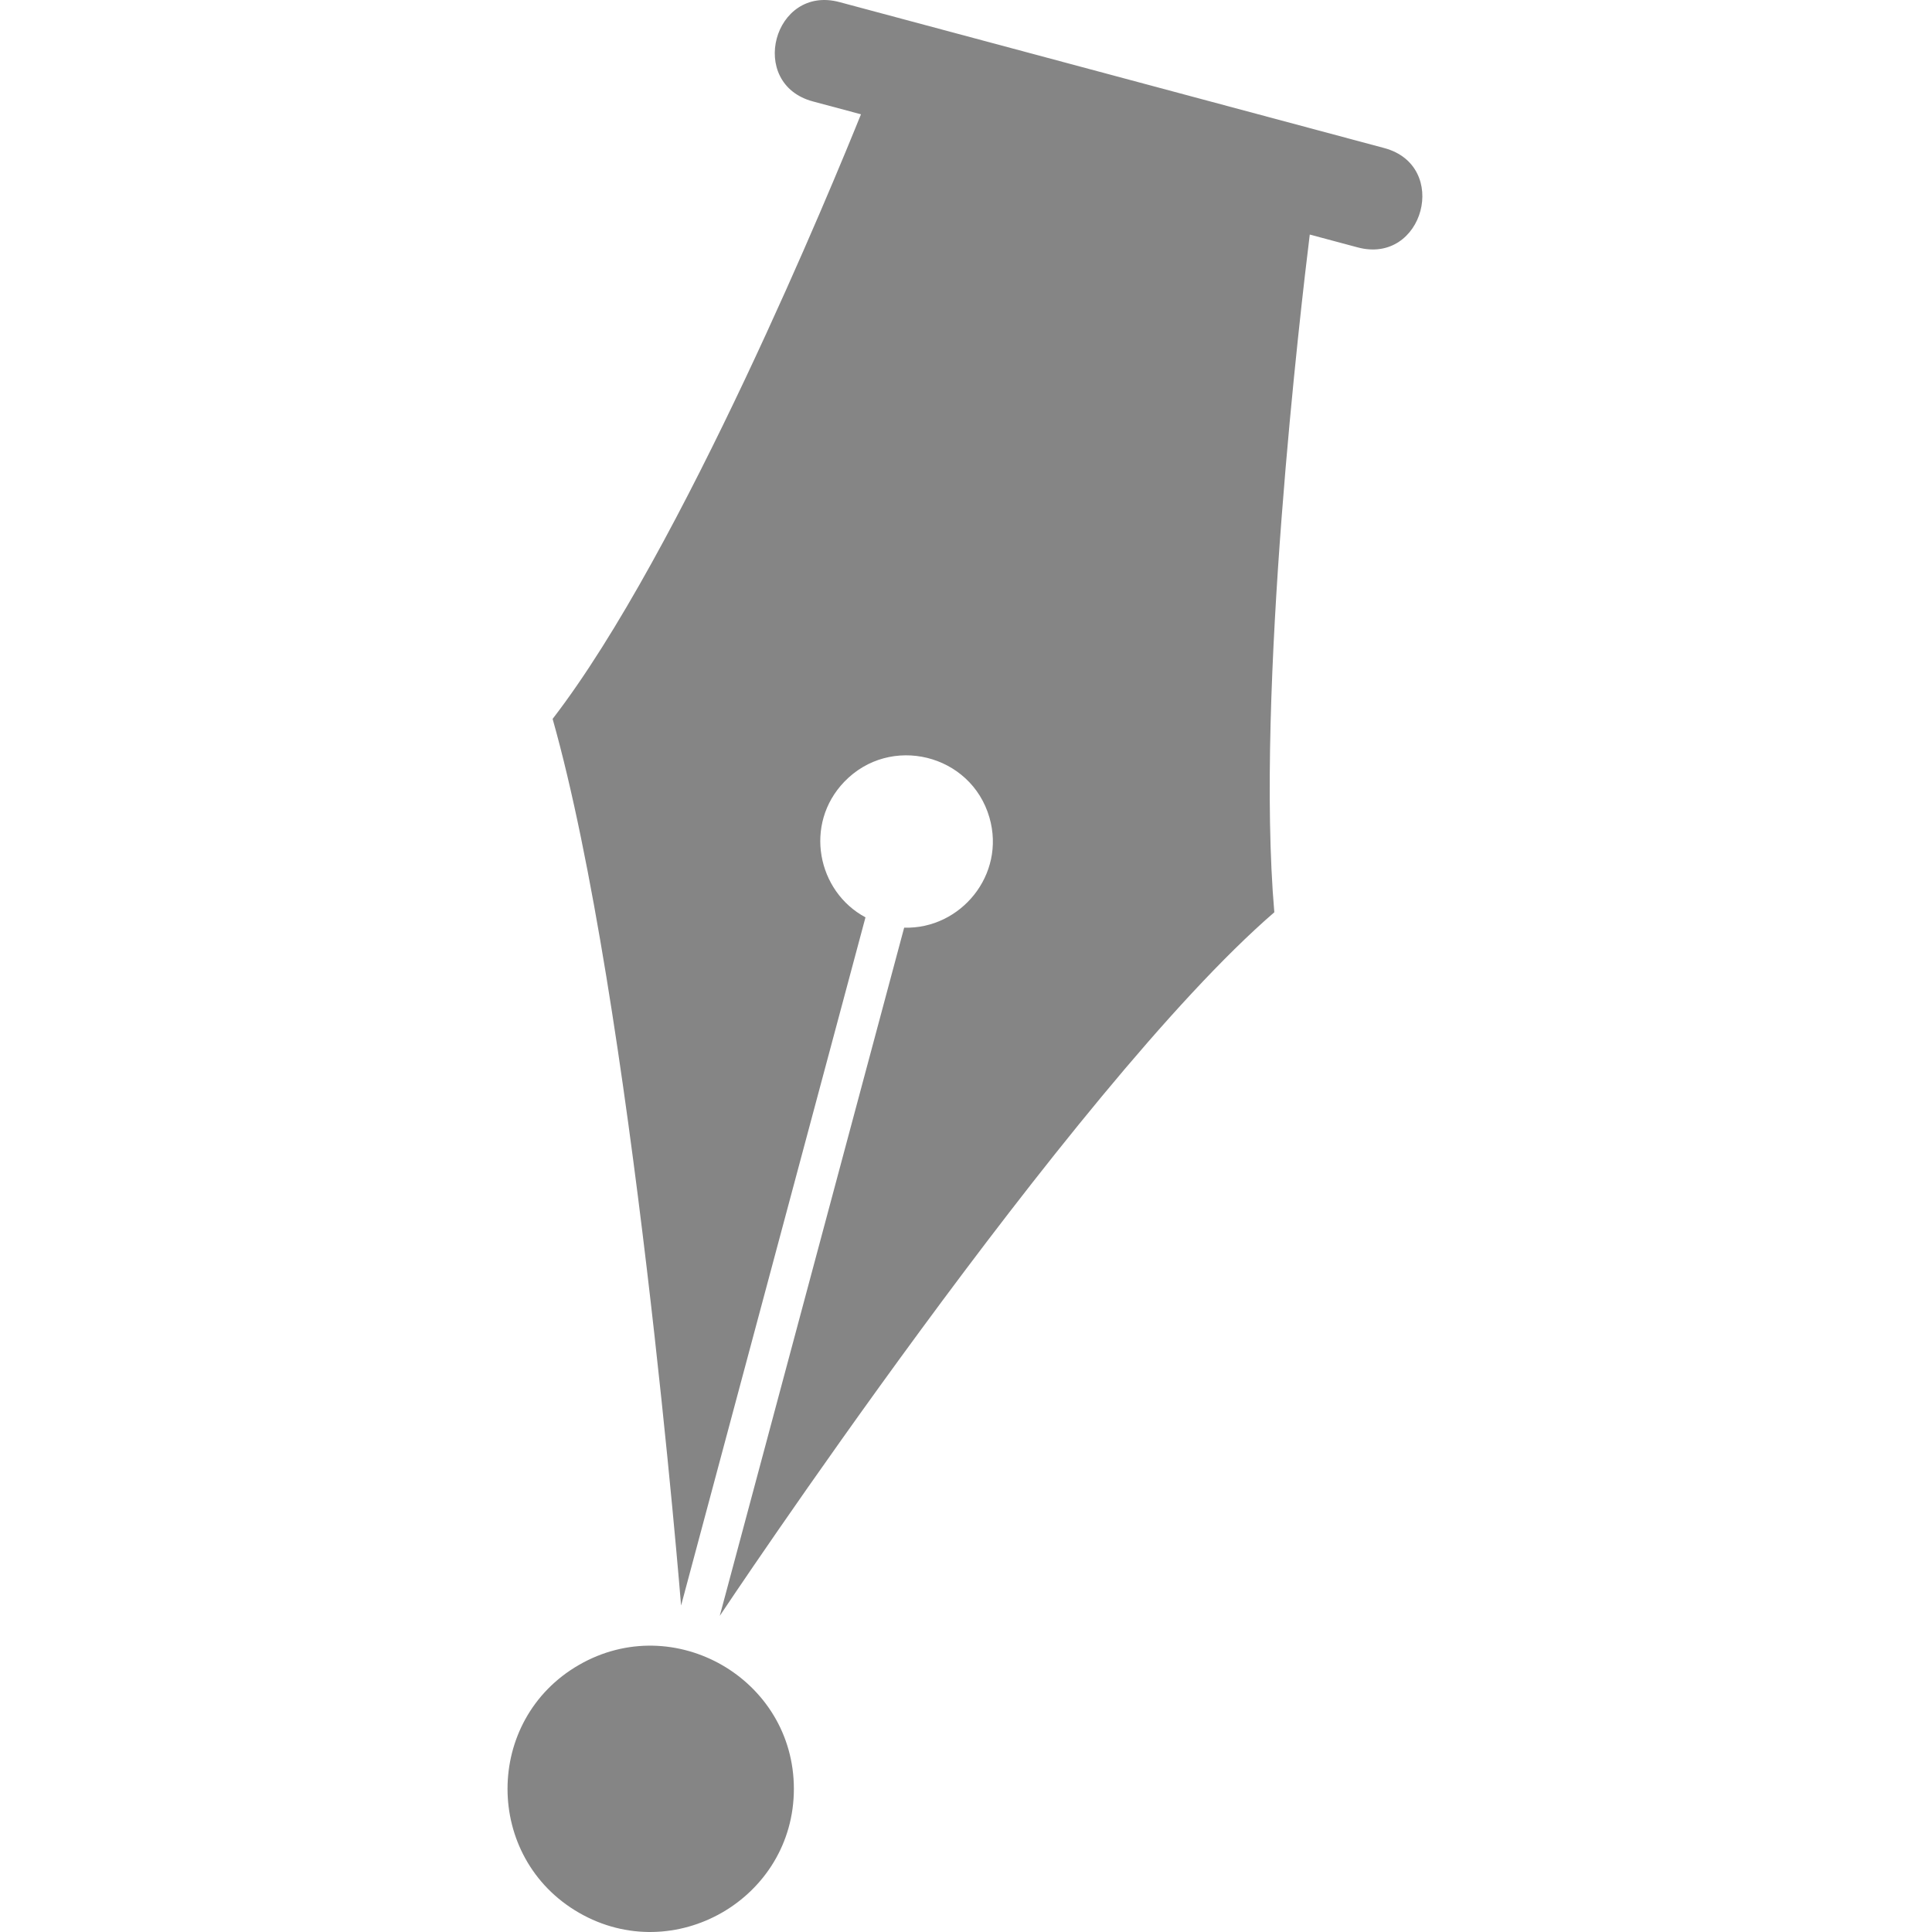 <!--
  - The MIT License (MIT)
  -
  - Copyright (c) 2015-2024 Elior "Mallowigi" Boukhobza
  -
  - Permission is hereby granted, free of charge, to any person obtaining a copy
  - of this software and associated documentation files (the "Software"), to deal
  - in the Software without restriction, including without limitation the rights
  - to use, copy, modify, merge, publish, distribute, sublicense, and/or sell
  - copies of the Software, and to permit persons to whom the Software is
  - furnished to do so, subject to the following conditions:
  -
  - The above copyright notice and this permission notice shall be included in all
  - copies or substantial portions of the Software.
  -
  - THE SOFTWARE IS PROVIDED "AS IS", WITHOUT WARRANTY OF ANY KIND, EXPRESS OR
  - IMPLIED, INCLUDING BUT NOT LIMITED TO THE WARRANTIES OF MERCHANTABILITY,
  - FITNESS FOR A PARTICULAR PURPOSE AND NONINFRINGEMENT. IN NO EVENT SHALL THE
  - AUTHORS OR COPYRIGHT HOLDERS BE LIABLE FOR ANY CLAIM, DAMAGES OR OTHER
  - LIABILITY, WHETHER IN AN ACTION OF CONTRACT, TORT OR OTHERWISE, ARISING FROM,
  - OUT OF OR IN CONNECTION WITH THE SOFTWARE OR THE USE OR OTHER DEALINGS IN THE
  - SOFTWARE.
  -
  -->

<svg version="1.1" xmlns="http://www.w3.org/2000/svg" viewBox="0 0 243 512" width="16px" height="16px">
  <path fill="#858585" data-iconColor="Dhall Dark"
        d="M18.929,506.894c-25.238-14.55-25.238-51.123-0-65.673c25.238-14.55,56.957,3.736,56.957,32.836C75.886,503.157,44.167,521.444,18.929,506.894z M80.921,26.877l12.746,3.414c-7.13,17.685-47.44,115.814-81.717,160.222c21.091,74.615,34.045,234.966,34.045,234.966l48.867-182.375c-12.8-6.849-16.388-24.719-5.617-35.924c12.162-12.651,33.579-7.39,38.459,9.446c4.41,15.215-7.649,29.662-22.591,29.213L56.243,428.224c0,0,93.099-139.937,146.965-186.461c-5.05-58.314,7.087-160.937,9.395-179.602l12.695,3.398c17.465,4.679,24.516-21.643,7.051-26.321L87.976,0.556C70.504-4.128,63.448,22.194,80.921,26.877z"/>
</svg>
